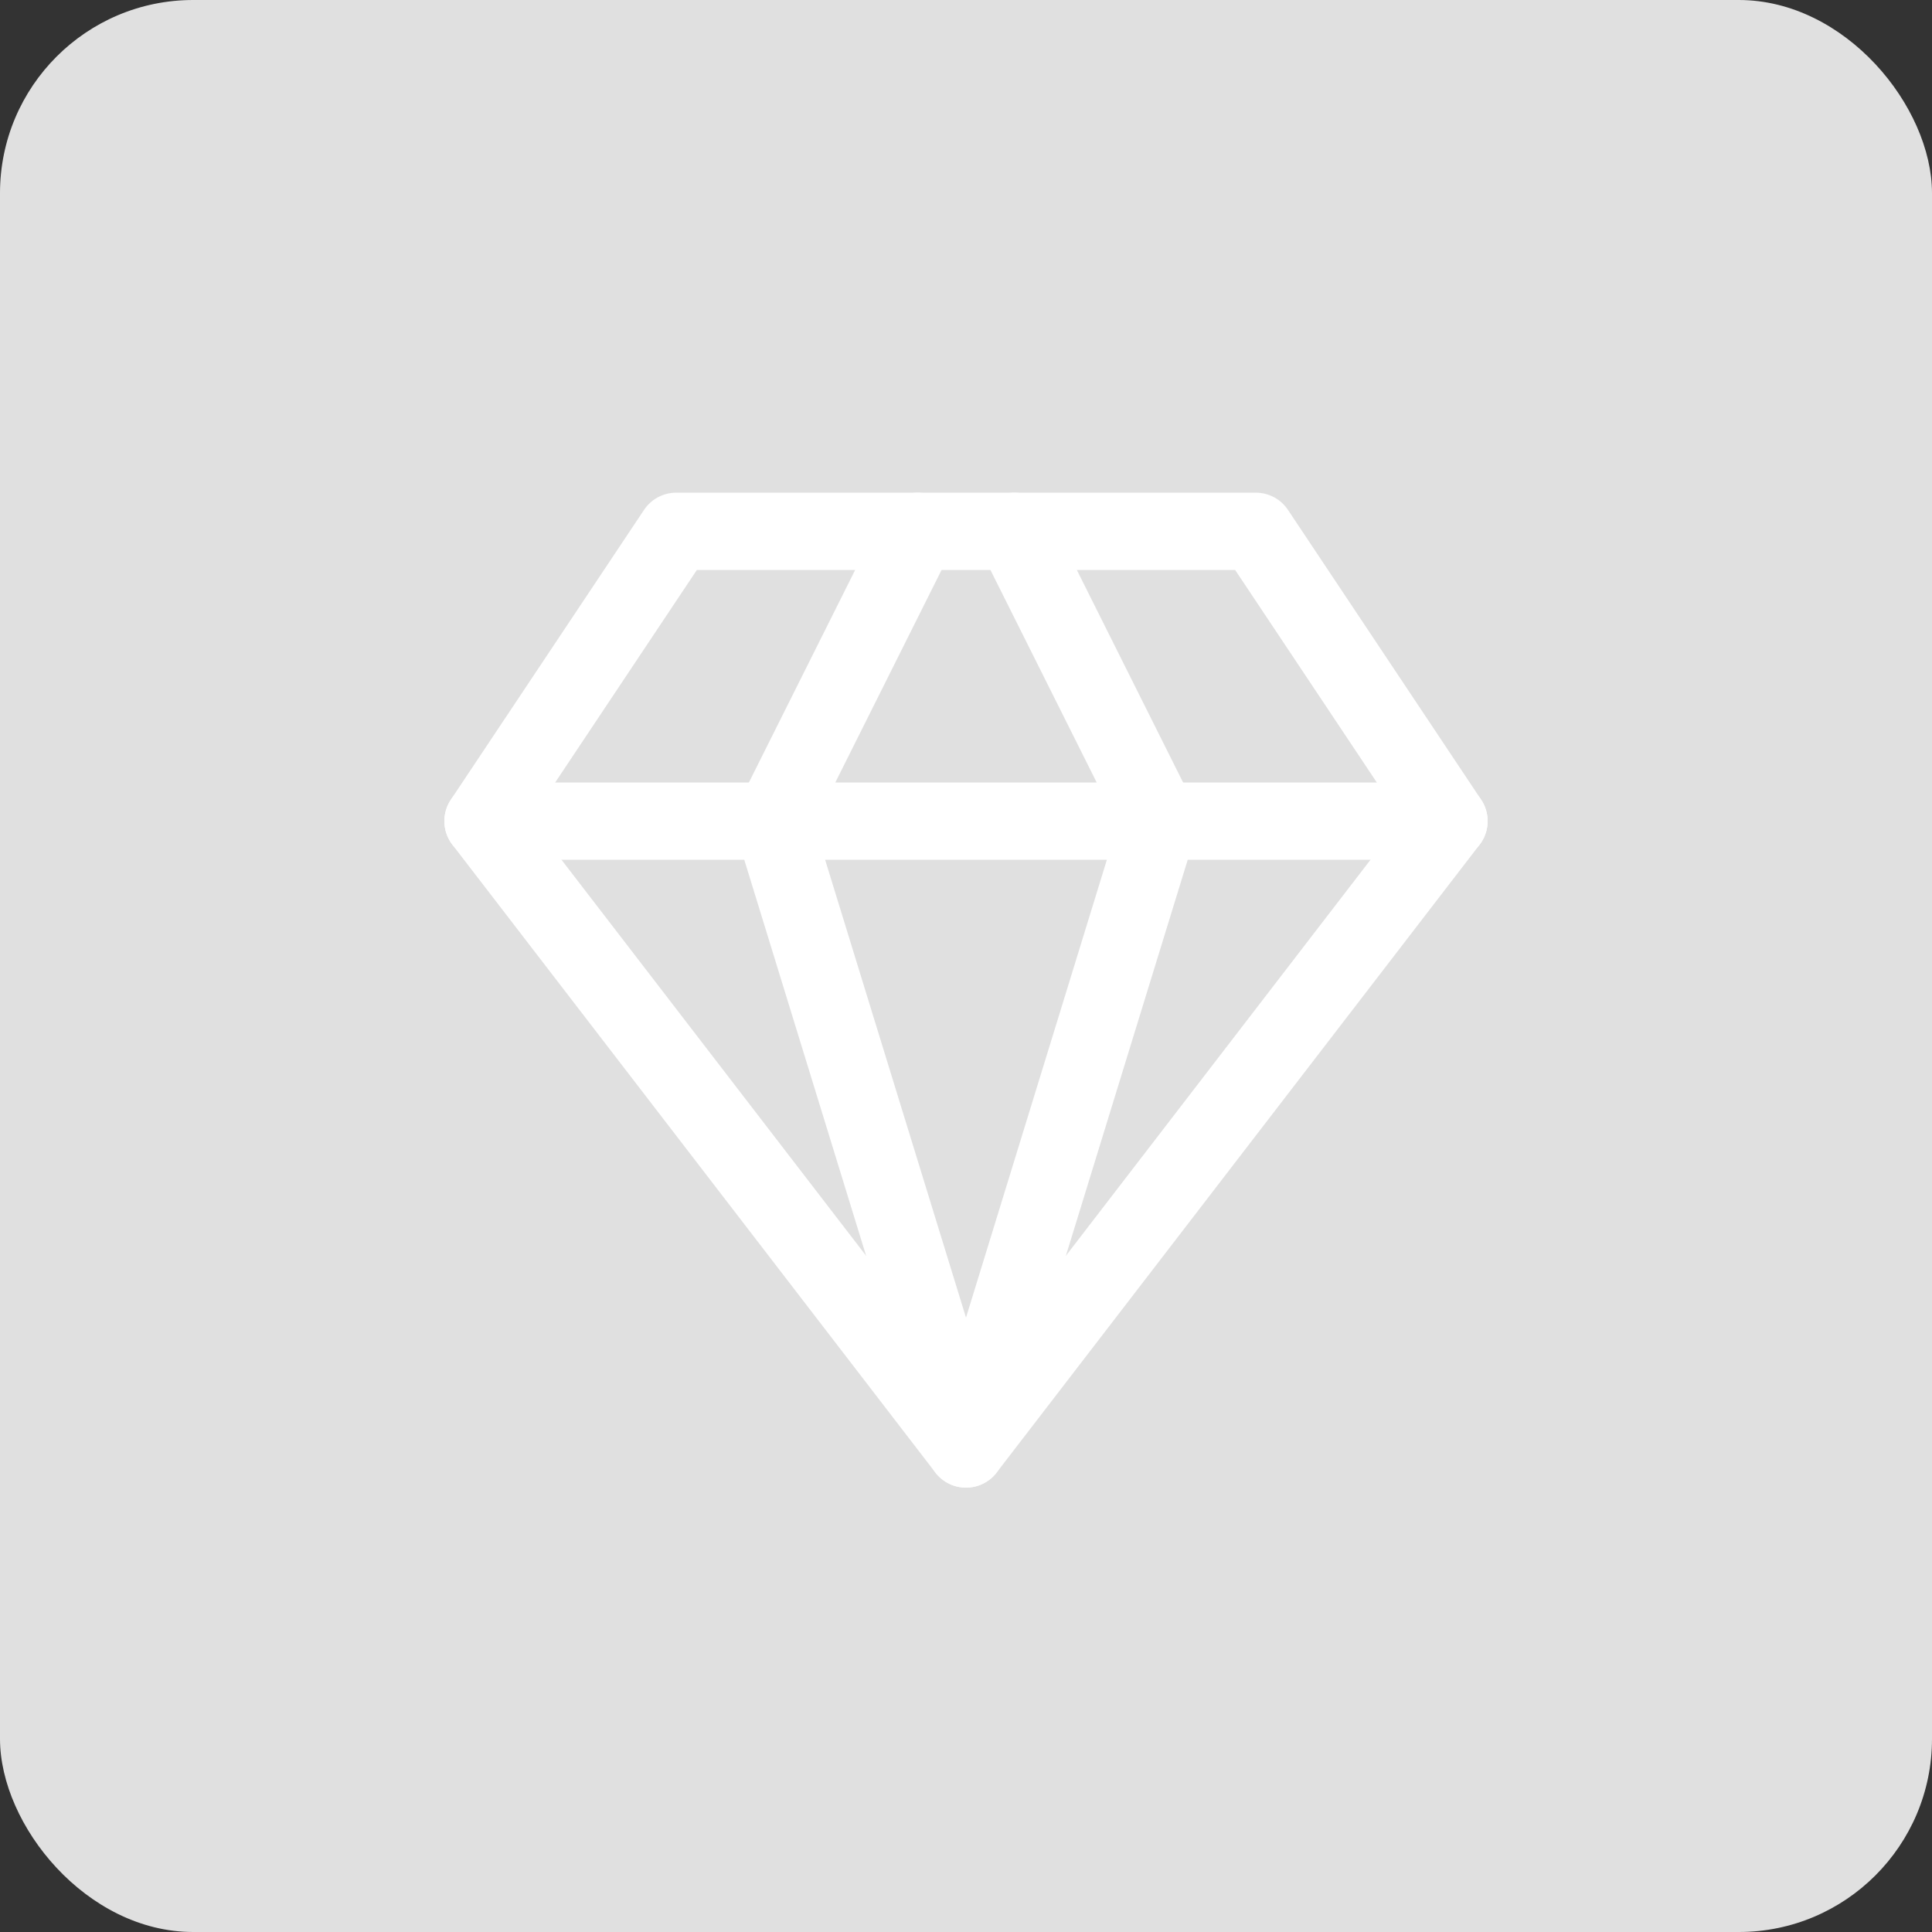 <?xml version="1.0" encoding="UTF-8"?> <svg xmlns="http://www.w3.org/2000/svg" width="50" height="50" viewBox="0 0 50 50" fill="none"><rect x="0" y="0" width="50" height="50" fill="#333333" stroke="none"/> <rect width="50" height="50" rx="5" fill="#E0E0E0"></rect> <path d="M17.5 13.75H32.5L37.5 21.25L25 37.5L12.5 21.25L17.5 13.75Z" stroke="white" stroke-width="2" stroke-linecap="round" stroke-linejoin="round"></path> <path d="M23.75 13.75L20 21.25L25 37.5L30 21.25L26.25 13.75" stroke="white" stroke-width="2" stroke-linecap="round" stroke-linejoin="round"></path> <path d="M12.5 21.25H37.5" stroke="white" stroke-width="2" stroke-linecap="round" stroke-linejoin="round"></path> </svg> 